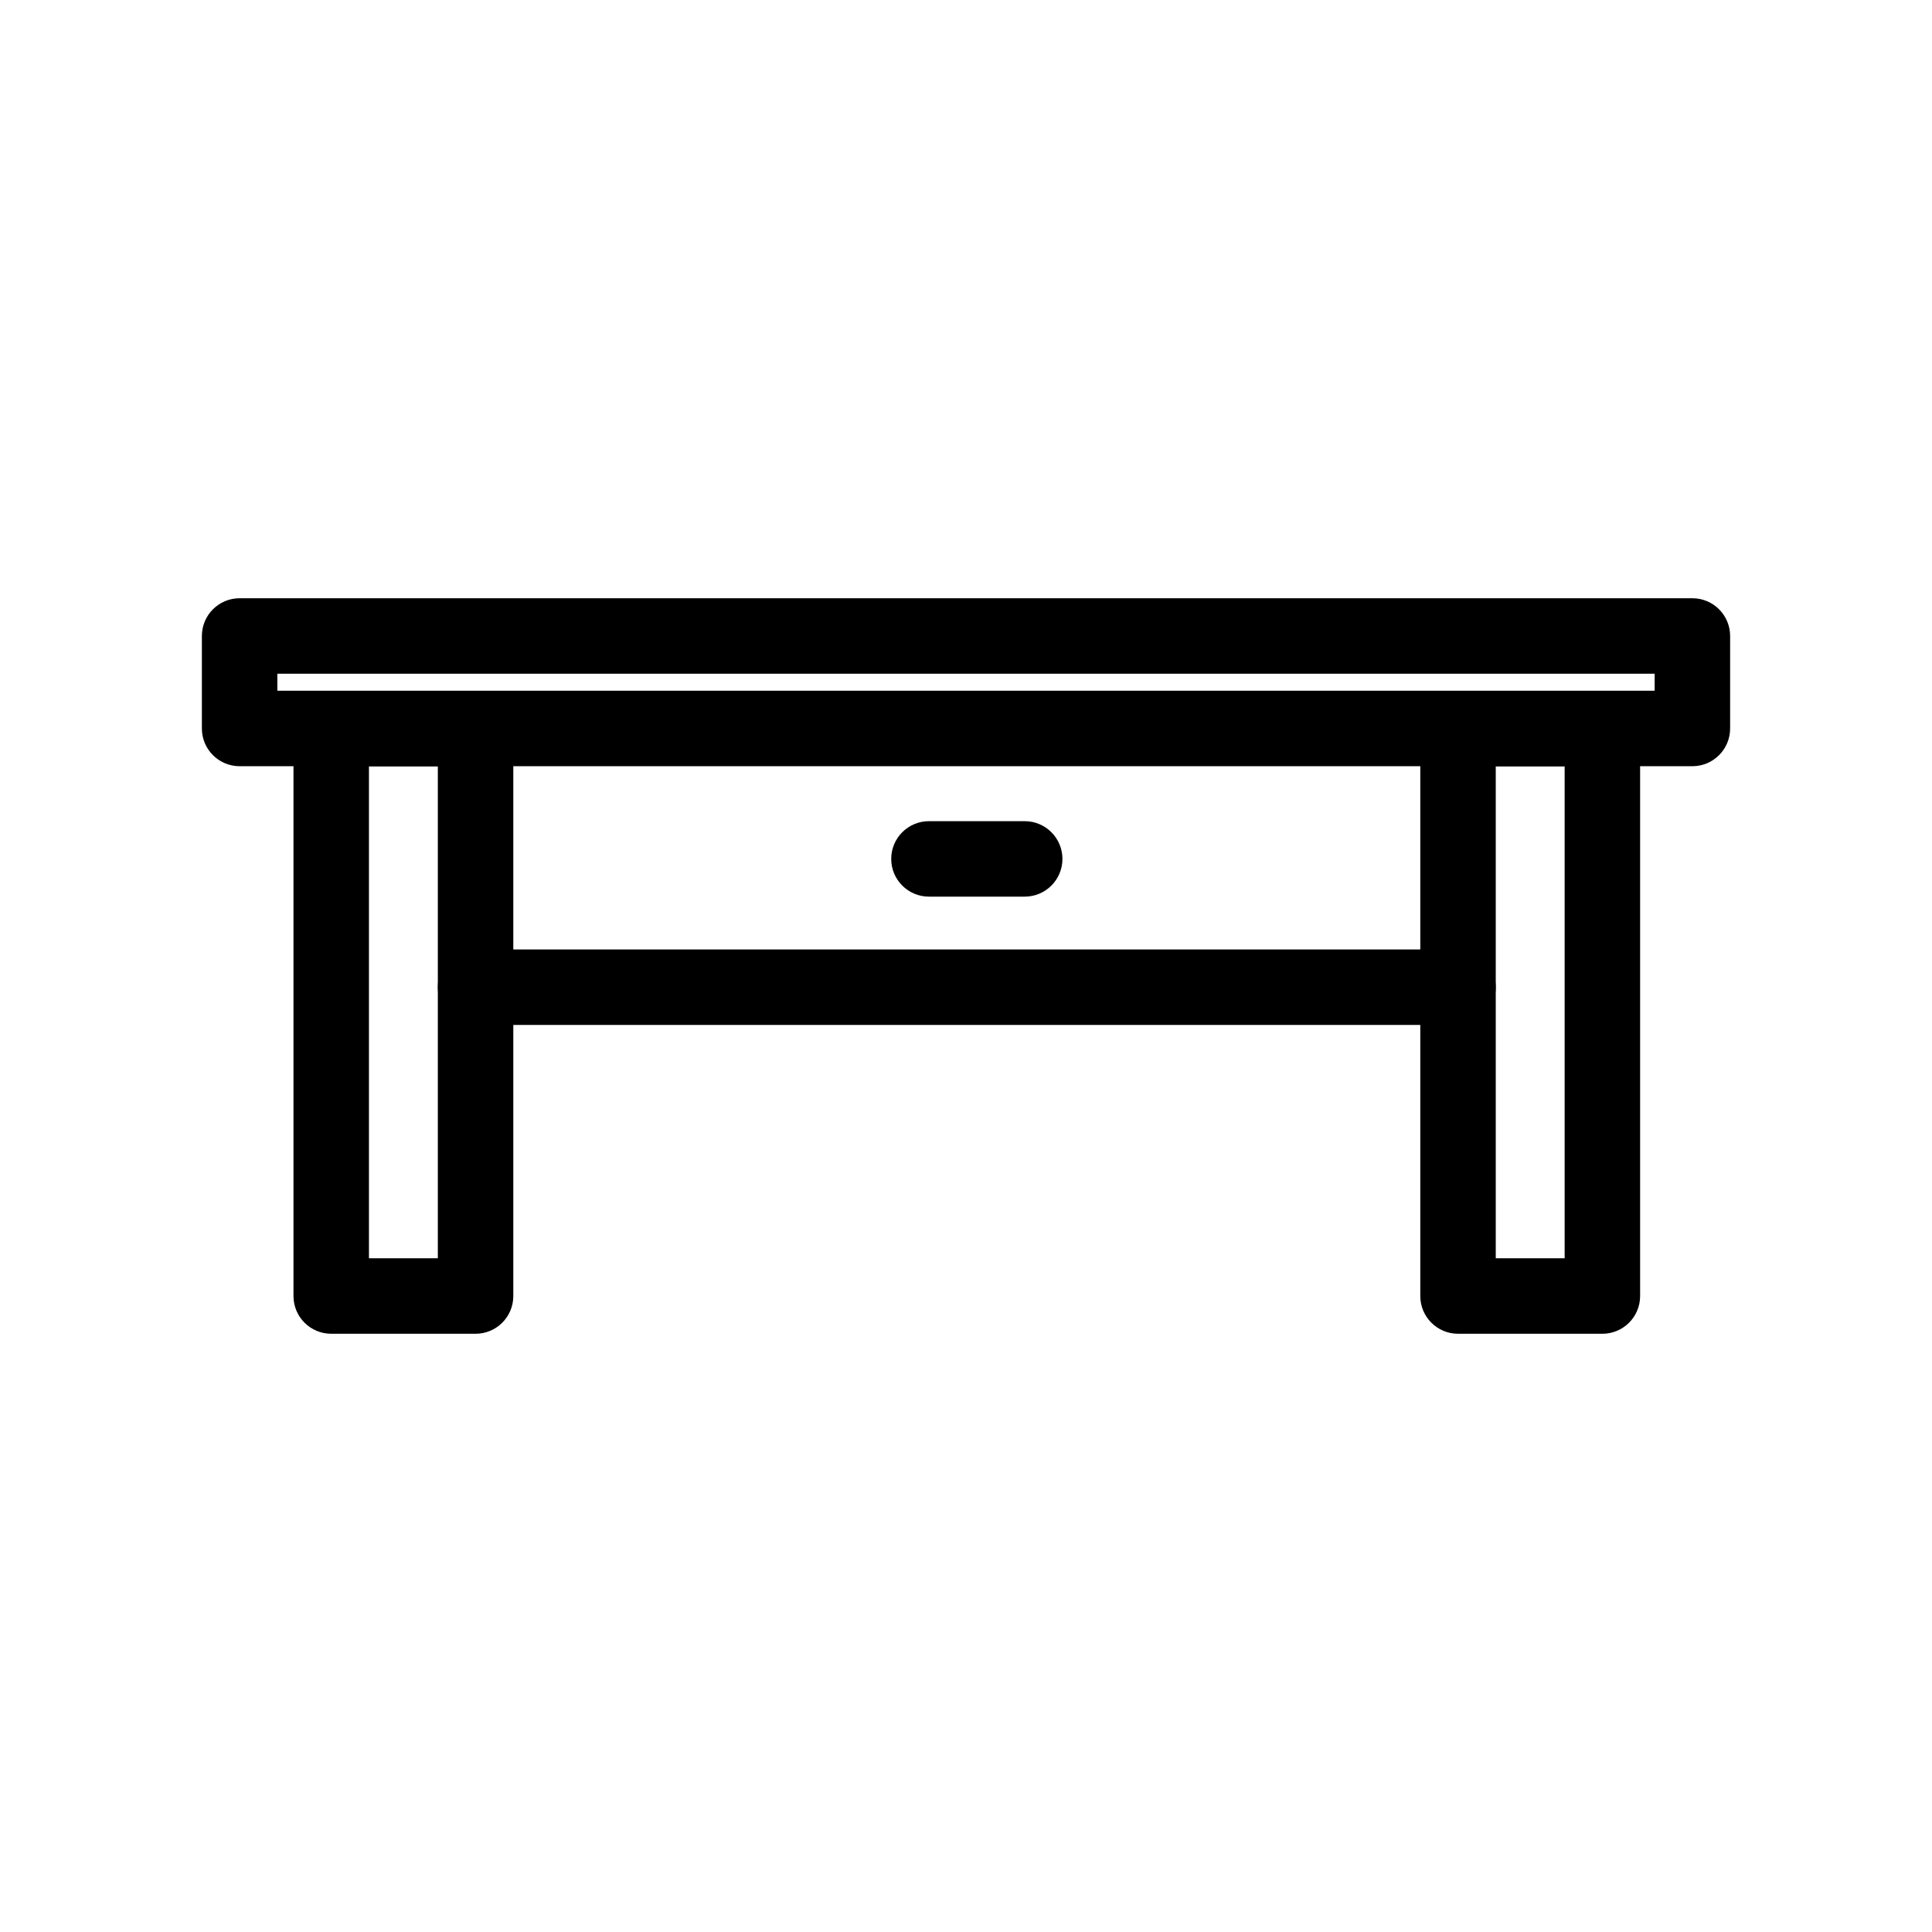 <?xml version="1.0" ?>
<!DOCTYPE svg  PUBLIC '-//W3C//DTD SVG 1.1//EN'  'http://www.w3.org/Graphics/SVG/1.1/DTD/svg11.dtd'>
<svg fill="#000000" width="800px" height="800px" viewBox="0 0 512 512" enable-background="new 0 0 512 512" id="Layer_1" version="1.1" xml:space="preserve" xmlns="http://www.w3.org/2000/svg" xmlns:xlink="http://www.w3.org/1999/xlink">
<g>
<g>
<path d="M126.032,353.46H87.776c-5.523,0-10-4.478-10-10V193.086c0-5.522,4.477-10,10-10h38.255c5.523,0,10,4.478,10,10V343.46    C136.032,348.982,131.555,353.46,126.032,353.46z M97.776,333.46h18.255V203.086H97.776V333.46z"/>
</g>
<g>
<path d="M424.647,353.46h-38.255c-5.523,0-10-4.478-10-10V193.086c0-5.522,4.477-10,10-10h38.255c5.523,0,10,4.478,10,10V343.46    C434.647,348.982,430.17,353.46,424.647,353.46z M396.392,333.46h18.255V203.086h-18.255V333.46z"/>
</g>
<g>
<path d="M386.392,271.623h-260.36c-5.523,0-10-4.478-10-10s4.477-10,10-10h260.36c5.523,0,10,4.478,10,10    S391.915,271.623,386.392,271.623z"/>
</g>
<g>
<path d="M271.557,237.619h-25.376c-5.523,0-10-4.478-10-10s4.477-10,10-10h25.376c5.523,0,10,4.478,10,10    S277.08,237.619,271.557,237.619z"/>
</g>
<g>
<path d="M448.5,203.054h-385c-5.523,0-10-4.478-10-10V168.54c0-5.522,4.477-10,10-10h385c5.523,0,10,4.478,10,10v24.514    C458.5,198.576,454.023,203.054,448.5,203.054z M73.5,183.054h365v-4.514h-365V183.054z"/>
</g>
</g>
</svg>
